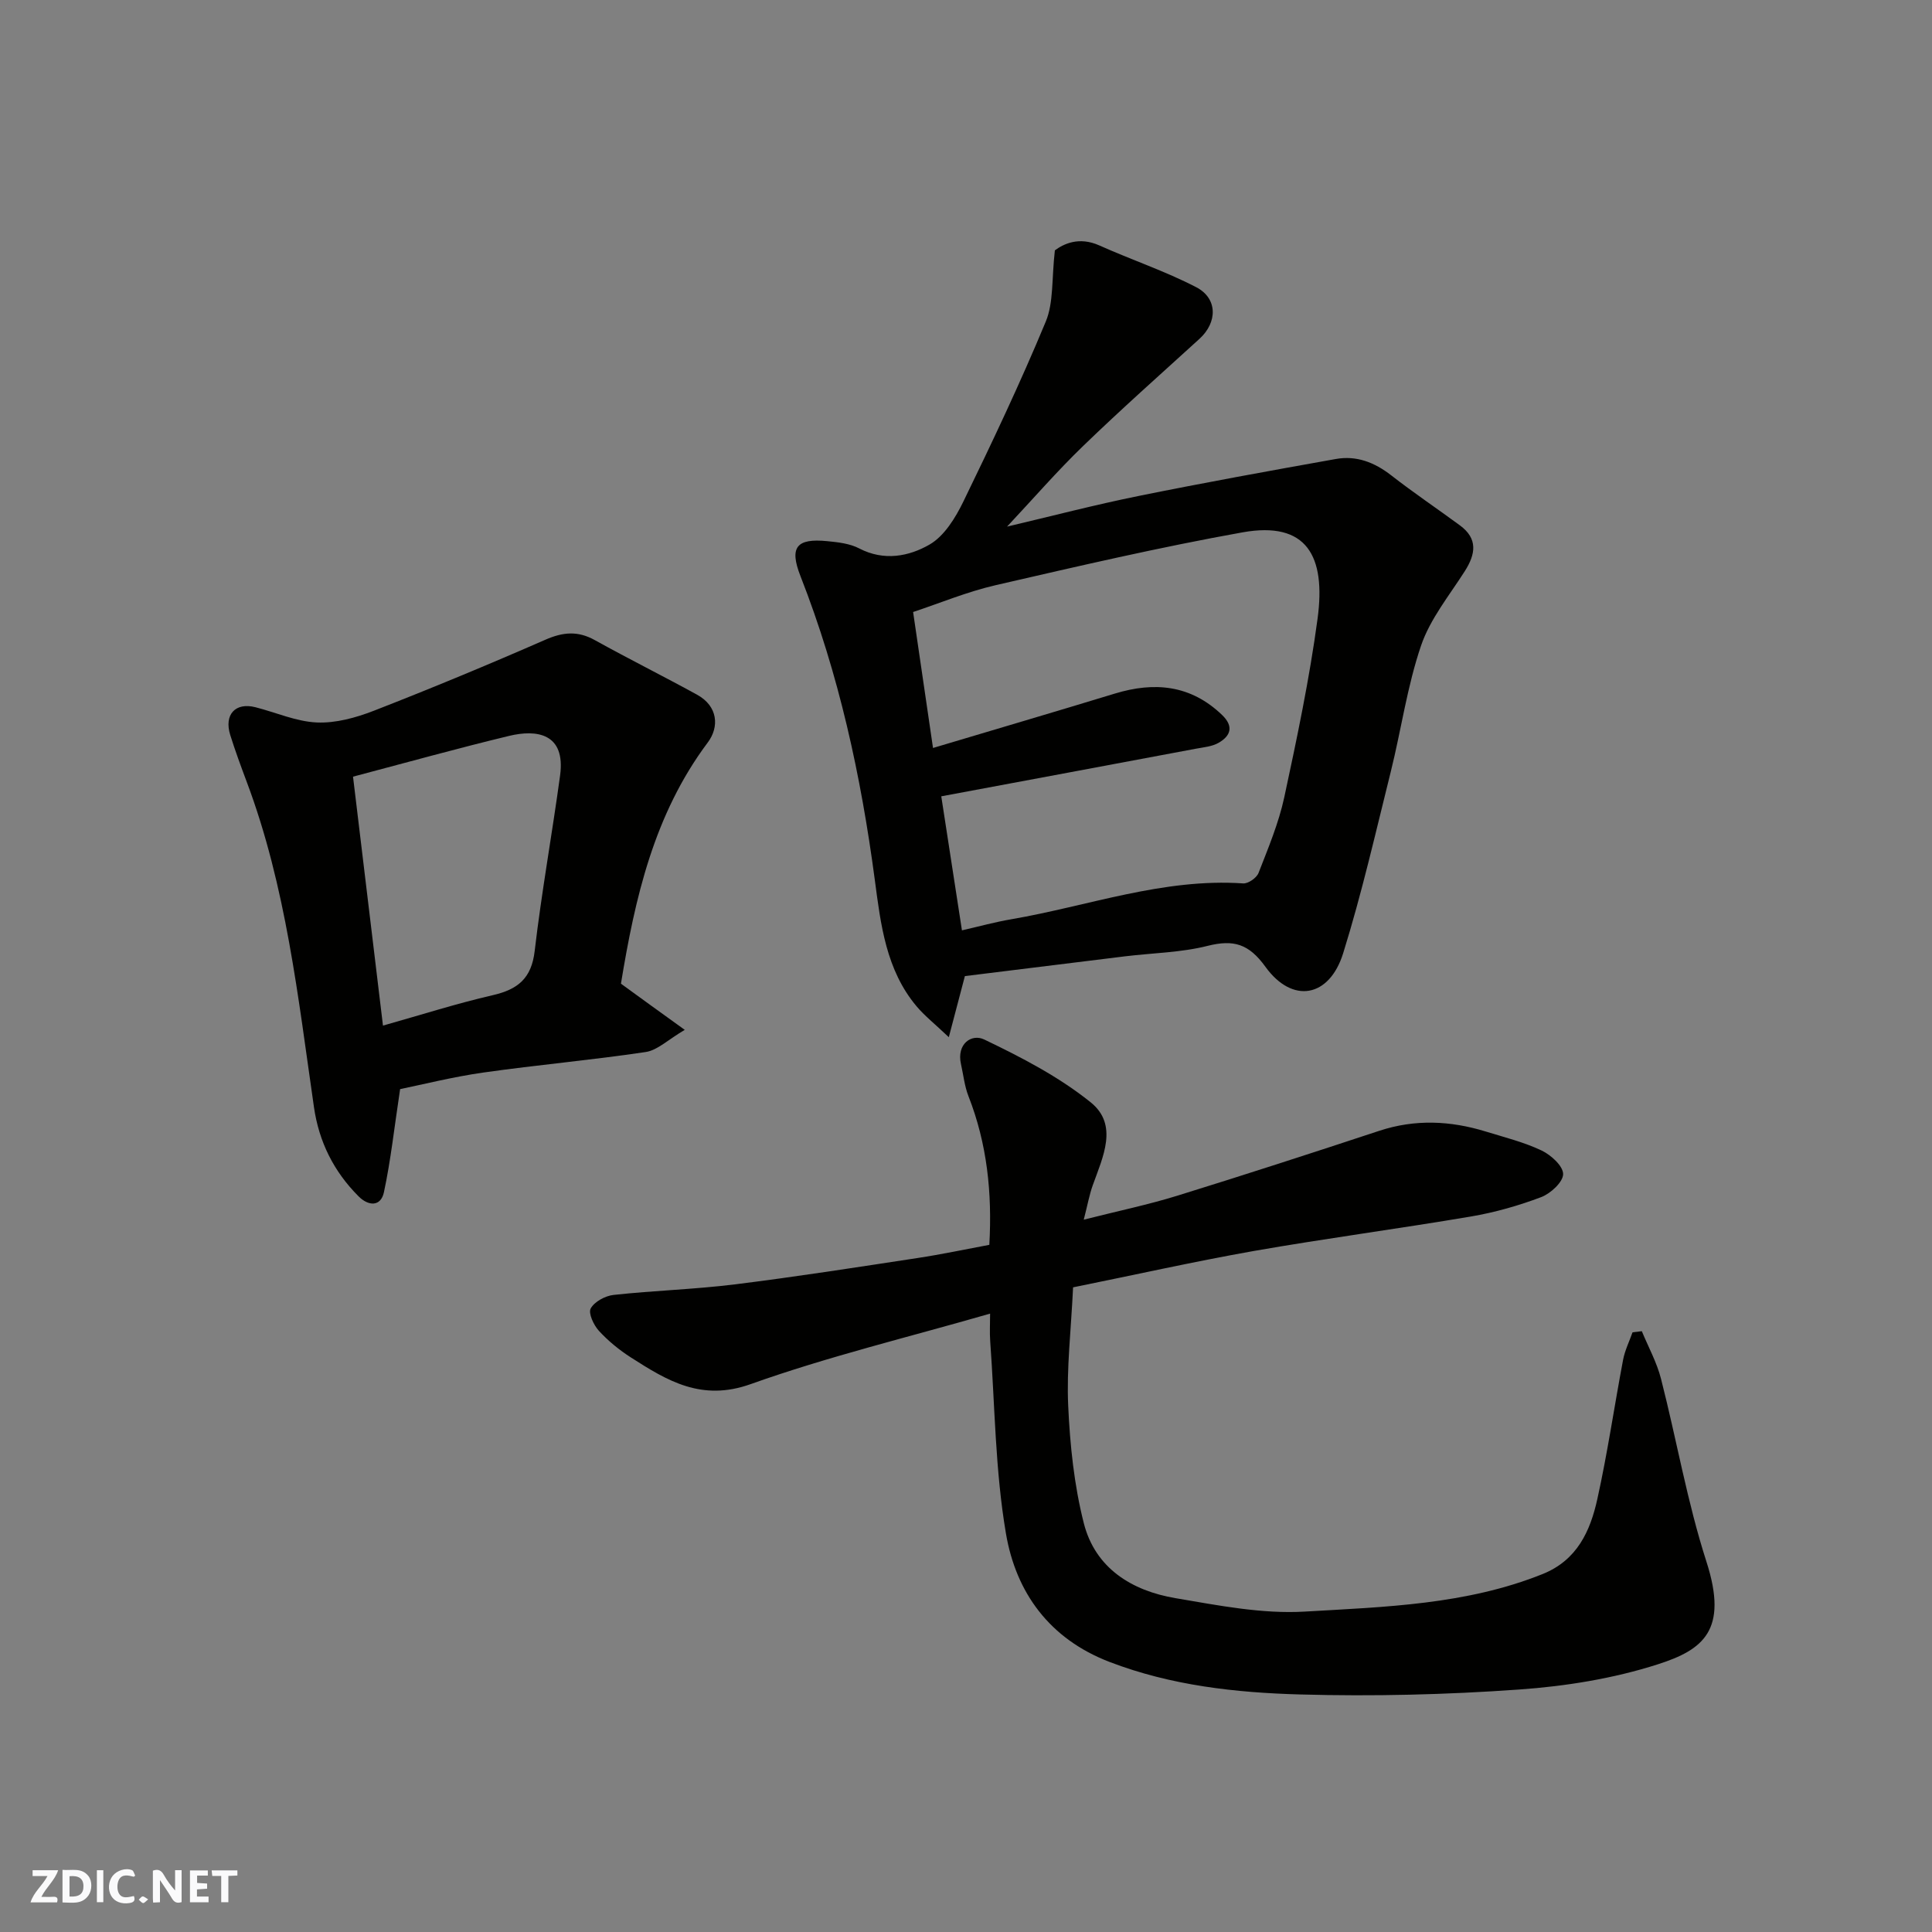 <svg enable-background="new 0 0 400 400" viewBox="0 0 400 400" xmlns="http://www.w3.org/2000/svg"><rect x="0" y="0" width="400" height="400" fill="#808080" stroke="none"/><g fill="#fafafb"><path d="m37.59 393.81c-.92.31-1.52.05-2-.78-.7-1.2-1.52-2.34-2.47-3.78v4.59c-.55.03-.95.05-1.41.07-.03-.37-.06-.64-.06-.91 0-1.91 0-3.81 0-5.7 1.13-.41 1.77-.03 2.29.91.62 1.11 1.38 2.14 2.31 3.19v-4.2h1.35v6.61z"/><path d="m12.94 393.88v-6.75c1.9.19 3.93-.54 5.37 1.29.8 1.01.78 2.88.03 3.97-1.37 1.97-3.4 1.51-5.4 1.49m1.45-1.22c2.04.12 2.92-.58 2.89-2.21-.03-1.51-.98-2.19-2.89-2z"/><path d="m11.81 393.87h-5.49c.68-2.18 2.47-3.48 3.51-5.45h-3.08v-1.21h5.29c-.71 2.13-2.44 3.48-3.47 5.51.86 0 1.63.04 2.39-.01.79-.05 1.14.21.85 1.16"/><path d="m39.33 393.86v-6.61h3.7v1.07h-2.22v1.52c.68.04 1.34.09 2.07.13v1.07c-.72.05-1.38.09-2.1.14v1.48h2.4v1.19h-3.85z"/><path d="m27.71 388.56c-1.15-.3-2.46-.61-3.1.64-.37.73-.41 1.93-.06 2.67.63 1.35 1.99.93 3.17.68.35.94-.01 1.32-.93 1.46-1.62.25-3.05-.27-3.76-1.48-.73-1.24-.6-3.03.31-4.17.88-1.11 2.71-1.7 4-1.16.32.13.44.74.65 1.12-.1.08-.19.16-.28.24"/><path d="m49.15 387.24v1.07c-.59.02-1.17.05-1.87.08v5.44h-1.48v-5.44h-1.85c-.05-.4-.08-.73-.13-1.15z"/><path d="m20.06 387.21h1.33v6.62h-1.33z"/><path d="m30.68 393.25c-.49.38-.8.79-1.05.76-.32-.05-.6-.45-.9-.7.26-.24.51-.64.8-.67.29-.04.62.3 1.15.61"/></g><path d="m222.17 266.53c-.43 9.03-1.37 16.81-1.01 24.54.37 8.14 1.23 16.42 3.23 24.29 2.37 9.32 9.93 13.99 18.97 15.52 8.86 1.5 17.96 3.31 26.82 2.78 16.57-.97 33.38-1.42 49.2-7.77 7.13-2.86 9.86-8.87 11.32-15.48 2.12-9.55 3.52-19.25 5.34-28.86.37-1.96 1.29-3.81 1.96-5.71.64-.08 1.28-.15 1.92-.23 1.35 3.27 3.1 6.44 3.97 9.84 3.23 12.61 5.43 25.52 9.41 37.88 4.59 14.24-.73 18.25-10.04 21.24-9.22 2.96-19.09 4.55-28.78 5.23-15.05 1.07-30.2 1.44-45.29 1.02-13.36-.37-26.7-1.84-39.46-6.73-12.45-4.77-19.38-14.36-21.46-26.59-2.23-13.08-2.29-26.54-3.26-39.83-.13-1.78-.02-3.57-.02-5.7-16.9 4.88-33.55 8.88-49.58 14.6-10.16 3.63-17.24-.69-24.77-5.51-2.42-1.55-4.71-3.42-6.64-5.52-1.08-1.18-2.24-3.66-1.7-4.64.78-1.41 3-2.61 4.73-2.8 8.34-.91 16.76-1.15 25.08-2.18 12.65-1.57 25.25-3.54 37.85-5.46 4.96-.75 9.87-1.8 14.87-2.73.61-10.79-.47-20.95-4.32-30.78-.82-2.09-1.05-4.42-1.55-6.64-.94-4.17 2.18-6.36 4.82-5.09 7.68 3.68 15.44 7.7 22.03 13 5.82 4.69 2.51 11.35.42 17.21-.68 1.91-1.04 3.93-1.85 7.09 7.23-1.83 13.38-3.11 19.36-4.96 13.99-4.33 27.92-8.85 41.83-13.44 7.41-2.44 14.72-2.1 22.04.15 3.89 1.2 7.89 2.19 11.54 3.92 1.95.92 4.48 3.21 4.48 4.89 0 1.64-2.59 4.03-4.54 4.77-4.68 1.77-9.59 3.17-14.53 4.01-14.98 2.54-30.05 4.53-45.02 7.15-12.5 2.22-24.89 5-37.37 7.52z" fill="#010100"/><path d="m199.77 202.09c-1.03 3.92-1.96 7.45-3.33 12.65-2.93-2.79-5-4.41-6.66-6.38-6.34-7.52-7.44-16.98-8.65-26.11-2.86-21.57-7.43-42.64-15.39-62.94-2.37-6.03-.84-7.9 5.53-7.27 2.25.22 4.68.49 6.63 1.51 5.12 2.66 10.28 1.66 14.56-.81 3.05-1.76 5.36-5.54 7-8.91 5.97-12.28 11.83-24.65 17.06-37.26 1.64-3.96 1.2-8.8 1.88-14.74 1.77-1.31 4.97-2.92 9.22-1.01 6.64 2.98 13.6 5.3 20.04 8.64 4.49 2.33 4.41 7.29.68 10.69-8.06 7.34-16.22 14.58-24.06 22.16-5.41 5.22-10.35 10.93-15.78 16.72 9.17-2.16 18.16-4.51 27.26-6.35 13.56-2.75 27.18-5.22 40.81-7.65 4.26-.76 8.01.69 11.46 3.38 4.63 3.61 9.51 6.89 14.24 10.37 3.75 2.76 3.25 5.93 1.01 9.46-3.21 5.04-7.17 9.88-9.06 15.41-2.87 8.41-4.1 17.36-6.25 26.02-3.14 12.6-6.02 25.29-9.88 37.68-2.87 9.21-10.52 10.54-16.1 2.81-3.43-4.75-6.57-5.68-11.96-4.33-5.51 1.39-11.35 1.47-17.04 2.16-11.19 1.37-22.38 2.76-33.22 4.1zm-.61-9.47c3.58-.82 6.88-1.73 10.23-2.3 15.95-2.74 31.43-8.55 48-7.42 1.04.07 2.77-1.14 3.17-2.15 2-5.14 4.17-10.3 5.33-15.66 2.64-12.27 5.23-24.59 6.9-37.01 1.74-12.94-2.21-20.25-15.55-17.86-17.14 3.07-34.14 7.03-51.12 10.94-5.9 1.36-11.57 3.73-17.07 5.55 1.49 10.18 2.82 19.26 4.12 28.15 13.06-3.9 25.37-7.52 37.64-11.26 8.23-2.51 15.72-1.8 22.2 4.42 2.46 2.36 1.81 4.32-.71 5.77-1.35.78-3.1.92-4.69 1.22-17.45 3.28-34.91 6.53-52.73 9.86 1.41 9.15 2.85 18.48 4.28 27.75z" fill="#010100"/><path d="m141.77 213.22c-3.49 2.05-5.65 4.23-8.09 4.59-11.17 1.67-22.44 2.66-33.62 4.25-6.38.91-12.66 2.5-17.22 3.43-1.22 8.04-1.94 14.77-3.35 21.34-.65 3.04-3.21 2.91-5.25.86-5.12-5.12-8.2-11.26-9.24-18.48-3.29-22.73-5.76-45.64-13.93-67.37-1.2-3.2-2.38-6.41-3.4-9.66-1.32-4.23 1.05-6.81 5.2-5.76 4.25 1.08 8.45 2.97 12.73 3.16 3.9.17 8.07-.98 11.78-2.42 11.94-4.65 23.79-9.57 35.53-14.71 3.65-1.6 6.72-1.88 10.24.08 6.99 3.88 14.16 7.45 21.17 11.3 4.33 2.38 4.64 6.66 2.21 9.9-11.14 14.88-15.06 32.21-17.97 49.93 3.9 2.85 7.84 5.69 13.21 9.56zm-68.68-52.42c2.07 17.23 4.11 34.1 6.2 51.54 7.78-2.19 15.19-4.56 22.74-6.3 5.2-1.2 8.01-3.48 8.67-9.15 1.42-12.15 3.61-24.2 5.26-36.33 1.19-8.79-4.91-9.57-10.56-8.2-10.55 2.54-21.02 5.46-32.31 8.44z" fill="#010100"/></svg>